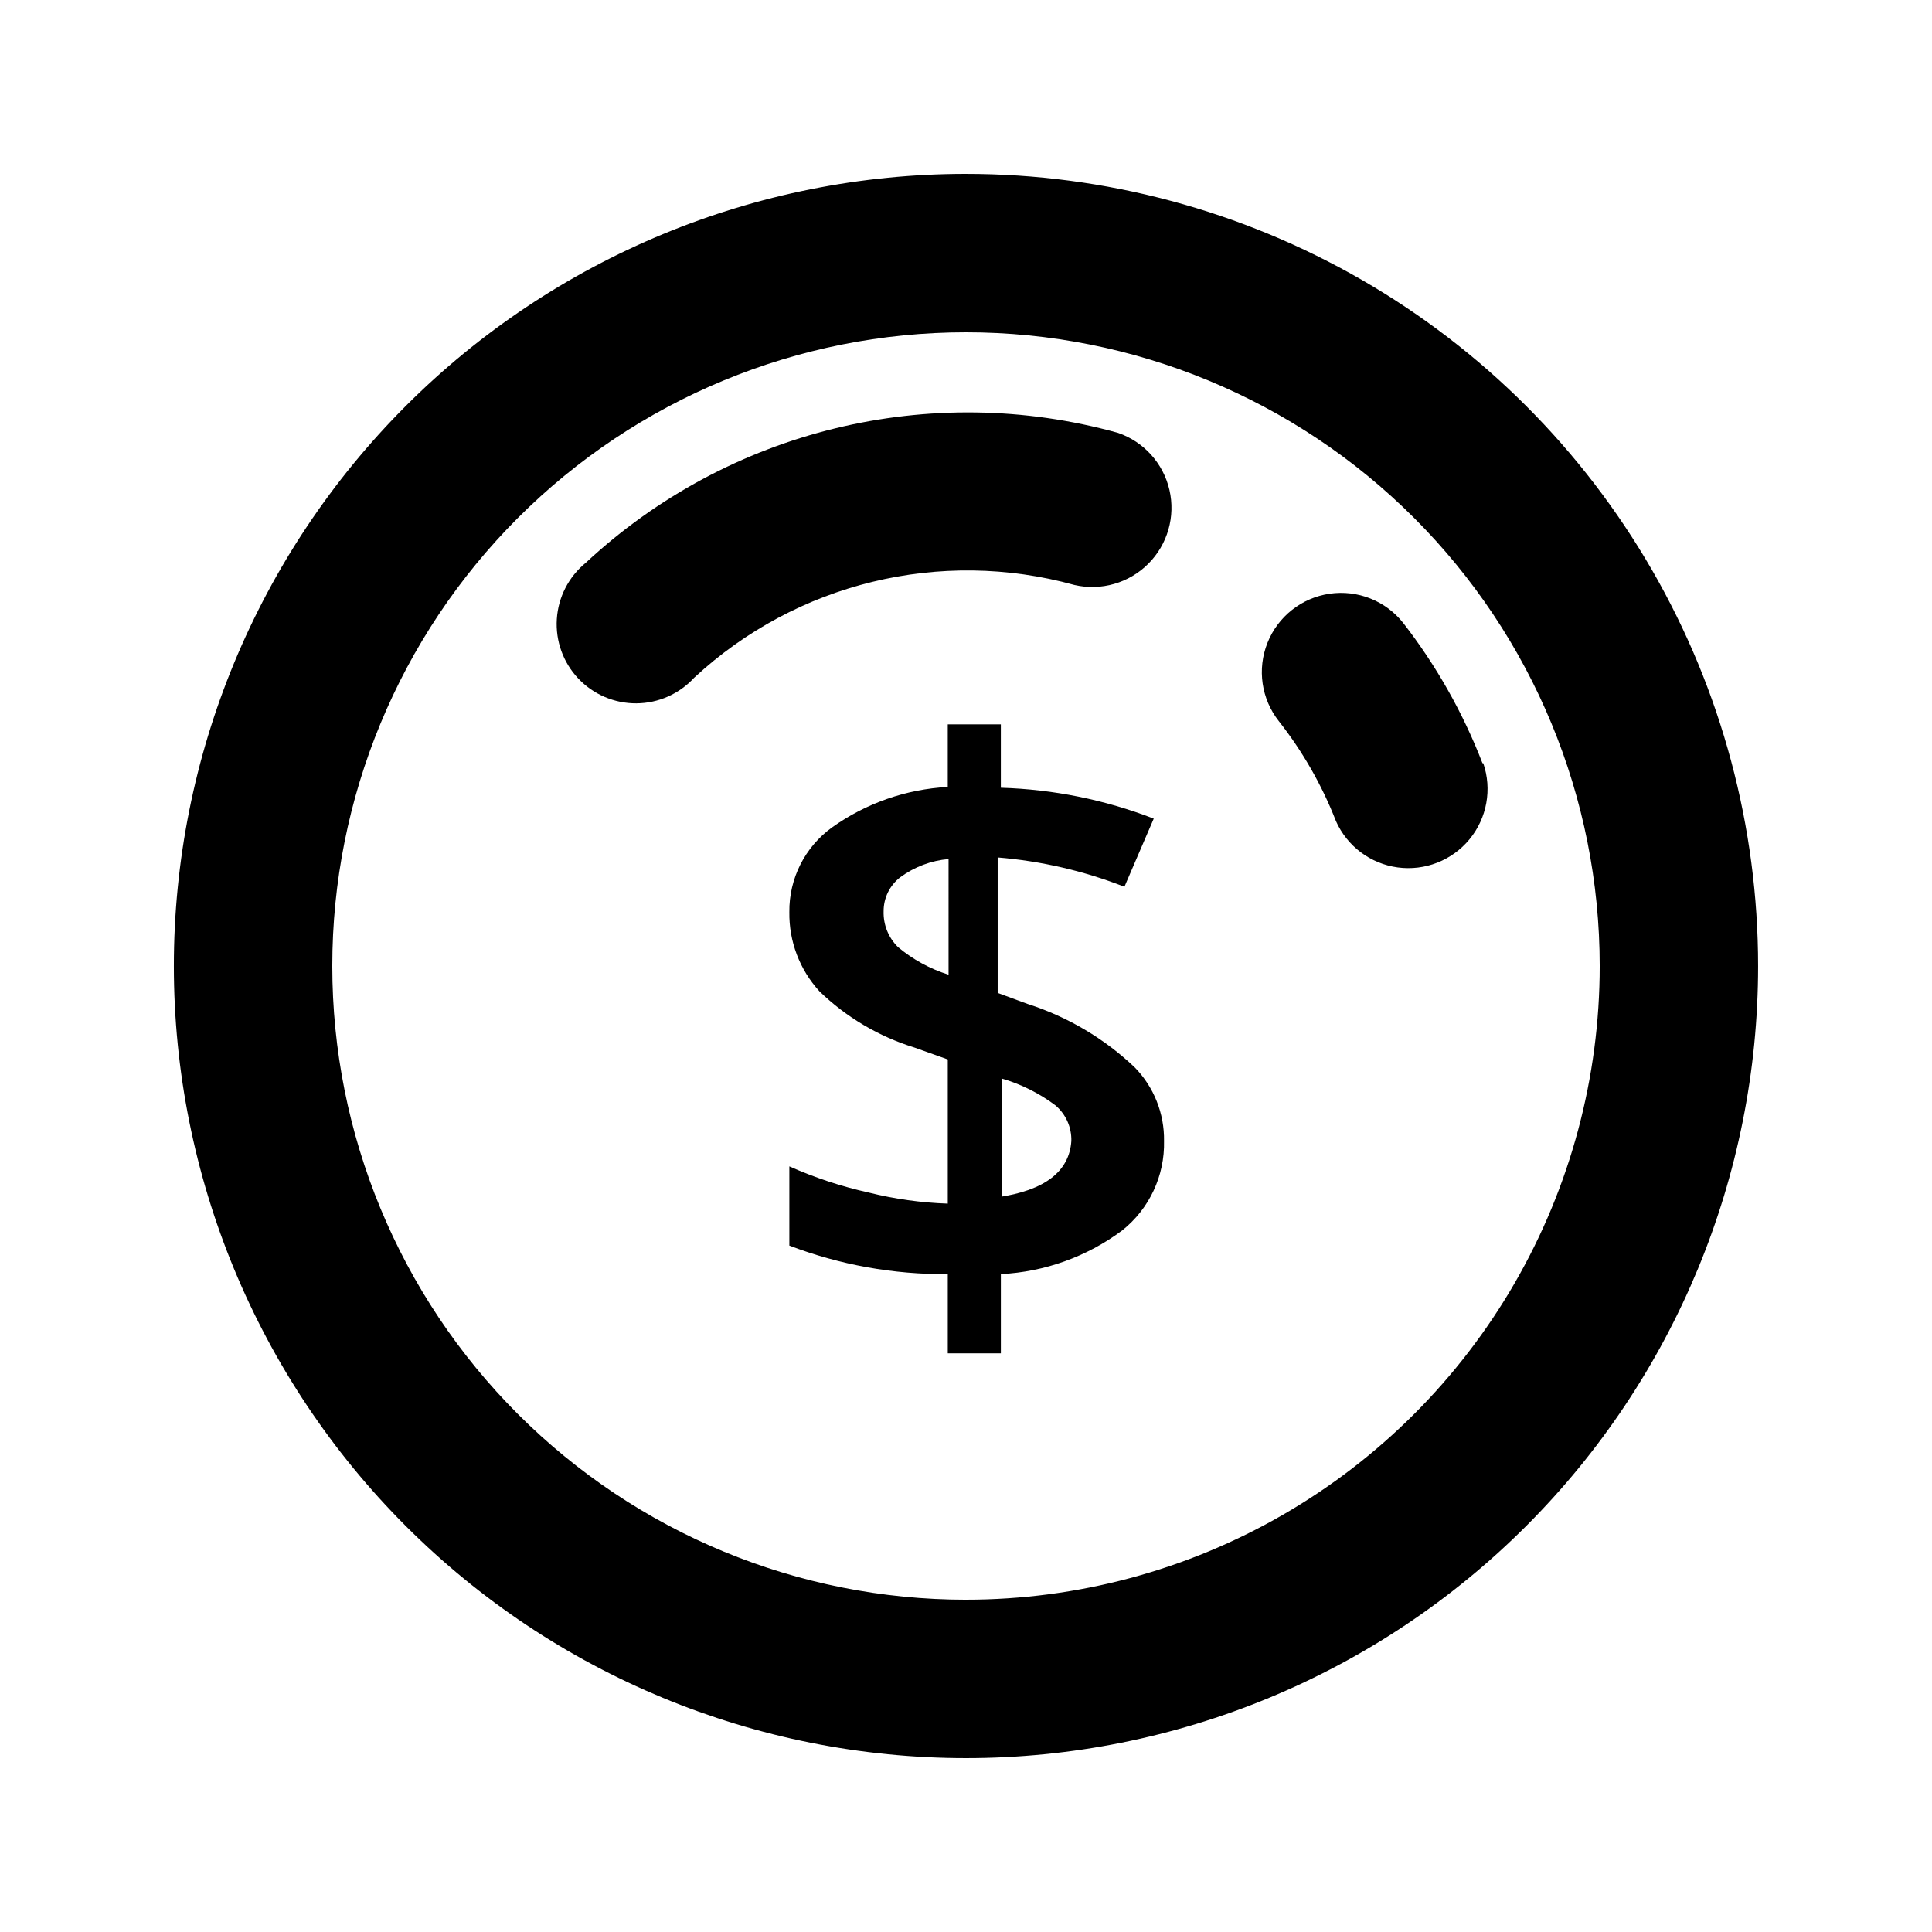 <?xml version="1.0" encoding="UTF-8"?>
<!-- Uploaded to: SVG Repo, www.svgrepo.com, Generator: SVG Repo Mixer Tools -->
<svg fill="#000000" width="800px" height="800px" version="1.1" viewBox="144 144 512 512" xmlns="http://www.w3.org/2000/svg">
 <g>
  <path d="m400 190.08c-55.676 0-109.07 22.117-148.44 61.484s-61.484 92.762-61.484 148.44c0 55.672 22.117 109.07 61.484 148.43 39.367 39.367 92.762 61.484 148.44 61.484 55.672 0 109.07-22.117 148.43-61.484 39.367-39.367 61.484-92.762 61.484-148.43 0-36.852-9.699-73.051-28.121-104.96-18.426-31.914-44.926-58.414-76.84-76.836-31.91-18.426-68.109-28.125-104.96-28.125zm0 377.86c-44.543 0-87.258-17.691-118.75-49.188-31.496-31.492-49.188-74.207-49.188-118.75 0-44.543 17.691-87.258 49.188-118.75 31.492-31.496 74.207-49.188 118.75-49.188 44.539 0 87.254 17.691 118.75 49.188 31.496 31.492 49.188 74.207 49.188 118.75 0 29.477-7.758 58.438-22.496 83.965-14.742 25.531-35.941 46.73-61.473 61.473-25.527 14.738-54.488 22.496-83.965 22.496z"/>
  <path d="m440.3 258.72c-49.812-13.84-103.23-0.801-141.07 34.426-4.516 3.688-7.293 9.09-7.664 14.906-0.375 5.816 1.684 11.527 5.688 15.766 4.004 4.234 9.59 6.617 15.418 6.574 5.828-0.043 11.379-2.512 15.316-6.809 27.055-25.102 65.188-34.398 100.76-24.559 7.051 1.621 14.445-0.5 19.559-5.621 5.117-5.117 7.234-12.512 5.606-19.562s-6.777-12.766-13.617-15.121z"/>
  <path d="m536.87 346.26c-5.152-13.34-12.223-25.855-20.992-37.156-4.648-5.887-12.086-8.844-19.512-7.762-7.422 1.082-13.703 6.043-16.477 13.016-2.773 6.969-1.621 14.891 3.031 20.777 6.312 8.023 11.406 16.938 15.113 26.449 2.953 6.66 9.145 11.312 16.363 12.293 7.215 0.98 14.426-1.848 19.051-7.477 4.621-5.629 5.996-13.25 3.633-20.141z"/>
  <path d="m416.37 410.07-7.977-2.938v-35.898c11.516 0.945 22.828 3.559 33.59 7.769l7.766-18.055c-12.941-5.012-26.645-7.777-40.516-8.188v-16.793h-14.066v16.582h0.004c-11.027 0.59-21.656 4.301-30.648 10.707-7.211 5.195-11.441 13.574-11.336 22.461-0.113 7.758 2.738 15.27 7.977 20.992 7.109 6.879 15.738 11.984 25.191 14.906l8.816 3.148v38.207c-7.082-0.238-14.121-1.223-20.992-2.941-7.211-1.605-14.242-3.926-20.992-6.926v20.992c13.398 5.117 27.641 7.68 41.984 7.555v20.992h14.066v-20.992h-0.004c11.613-0.586 22.789-4.606 32.117-11.543 7.223-5.727 11.344-14.508 11.129-23.723 0.117-7.281-2.68-14.312-7.769-19.523-8.066-7.652-17.75-13.391-28.34-16.793zm-20.992-7.766c-4.918-1.539-9.484-4.035-13.434-7.348-2.512-2.492-3.879-5.91-3.777-9.445-0.02-3.531 1.613-6.871 4.406-9.027 3.746-2.75 8.176-4.422 12.805-4.828zm14.066 58.988v-31.488c5.148 1.5 9.984 3.918 14.273 7.137 2.758 2.352 4.301 5.824 4.199 9.445-0.559 8.117-7.066 13.086-19.523 14.906z"/>
 </g>
</svg>